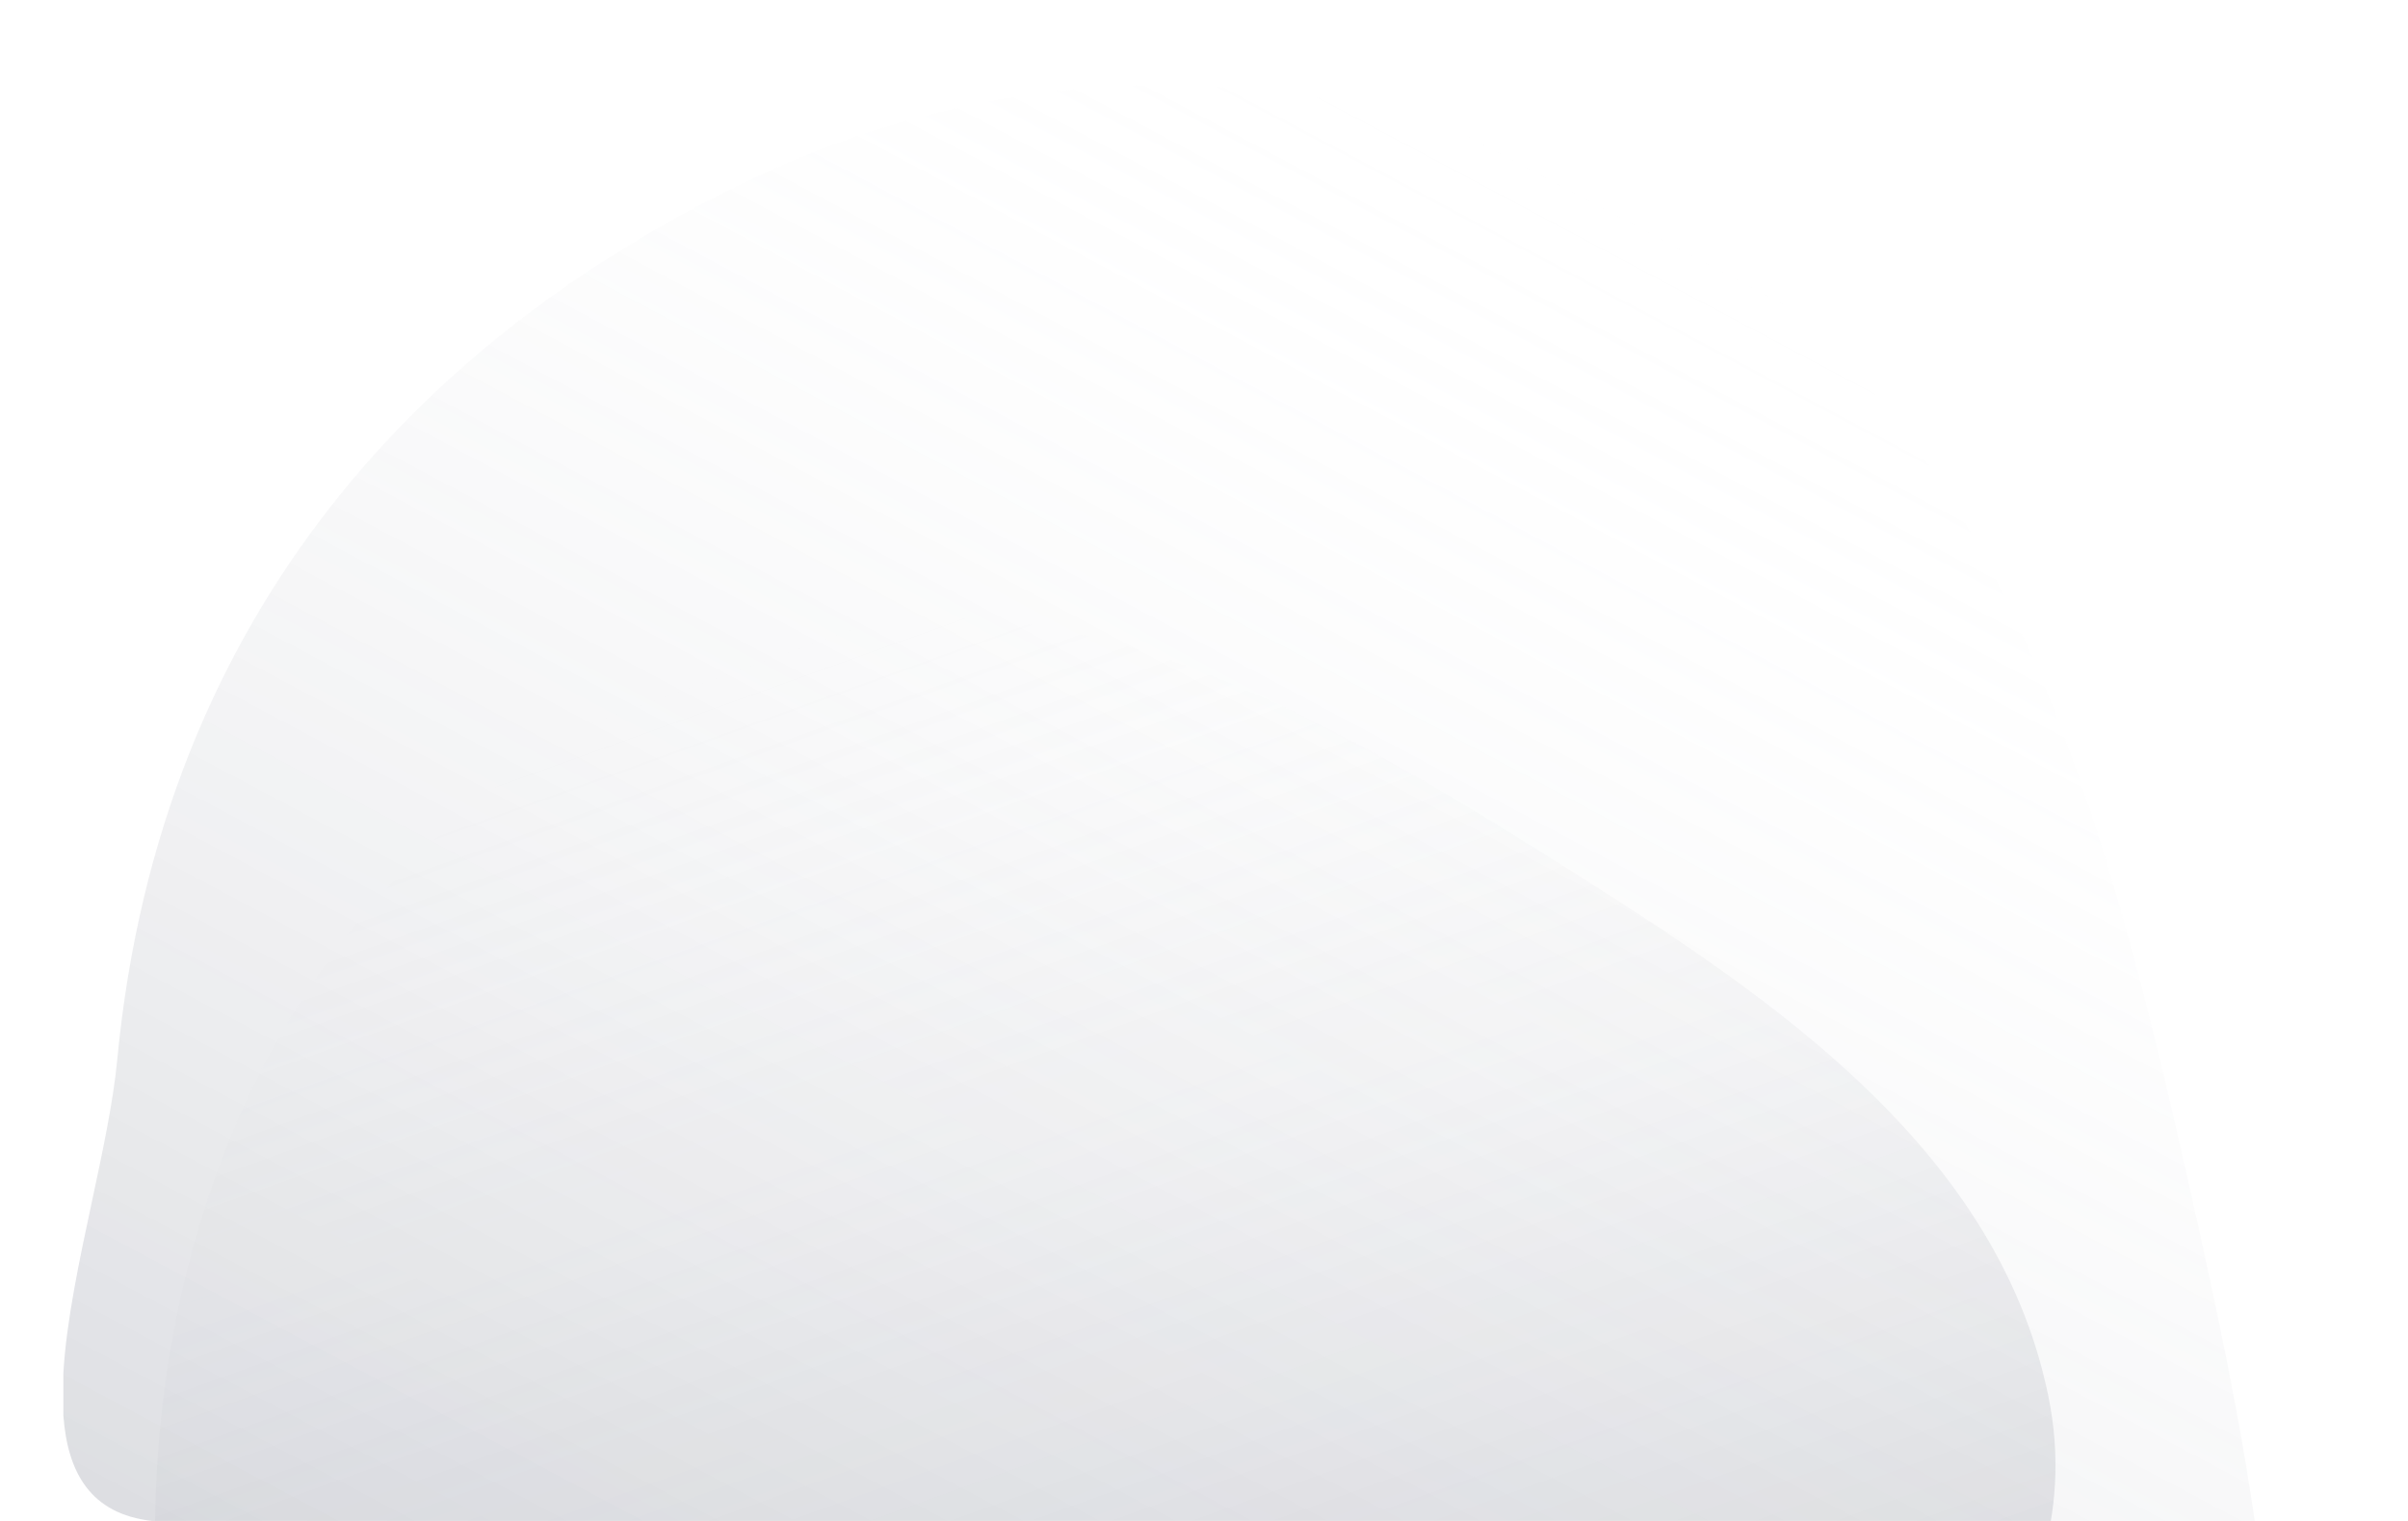 <svg width="760" height="480" viewBox="0 0 760 480" fill="none" xmlns="http://www.w3.org/2000/svg">
<path opacity="0.3" fill-rule="evenodd" clip-rule="evenodd" d="M483.424 815.62C424.165 843.267 358.1 787.952 294.688 759.941C220.318 727.089 131.19 717.214 88.454 641.148C40.685 556.124 37.782 448.051 71.337 362.398C104.891 276.747 177.98 217.712 261.692 198.942C338.109 181.808 415.274 224.248 486.907 269.219C553.438 310.988 629.783 359.43 646.469 440.509C662.267 517.266 591.503 567.744 562.214 635.127C535.004 697.728 541.35 788.595 483.424 815.62Z" fill="url(#paint0_linear_81_603)"/>
<path opacity="0.3" fill-rule="evenodd" clip-rule="evenodd" d="M177.216 847.165C151.862 805.734 138.06 739.933 125.294 679.068C117.178 640.373 109.48 603.673 99.498 576.5C93.42 559.953 90.23 544.856 87.462 531.756L87.462 531.755C81.296 502.578 77.225 483.309 47.997 480C28.642 477.809 21.29 464.817 19.998 446.647L19.998 433.325C20.965 416.816 25.048 397.731 29.03 379.112L29.031 379.111C32.417 363.279 35.731 347.785 36.997 334.5C50.59 191.765 136.201 103.644 239.839 55.312C343.474 6.982 459.421 22.27 550.168 85.956C633.008 144.094 665.226 259.276 690.335 371.471C713.656 475.676 739.976 595.735 685.043 688.614C650.555 746.925 592.099 757.281 532.102 767.91C501.626 773.309 470.753 778.778 442.421 790.639C416.104 801.656 390.419 819.406 365.064 836.928C353.725 844.764 342.452 852.555 331.218 859.677L177.216 847.165Z" fill="url(#paint1_linear_81_603)"/>
<defs>
<linearGradient id="paint0_linear_81_603" x1="467.195" y1="821.814" x2="244.651" y2="202.878" gradientUnits="userSpaceOnUse">
<stop stop-color="#0A1330"/>
<stop offset="1" stop-color="white" stop-opacity="0"/>
</linearGradient>
<linearGradient id="paint1_linear_81_603" x1="200.5" y1="875.137" x2="606.292" y2="112.8" gradientUnits="userSpaceOnUse">
<stop stop-color="#0A1330"/>
<stop offset="1" stop-color="white" stop-opacity="0"/>
</linearGradient>
</defs>
</svg>
